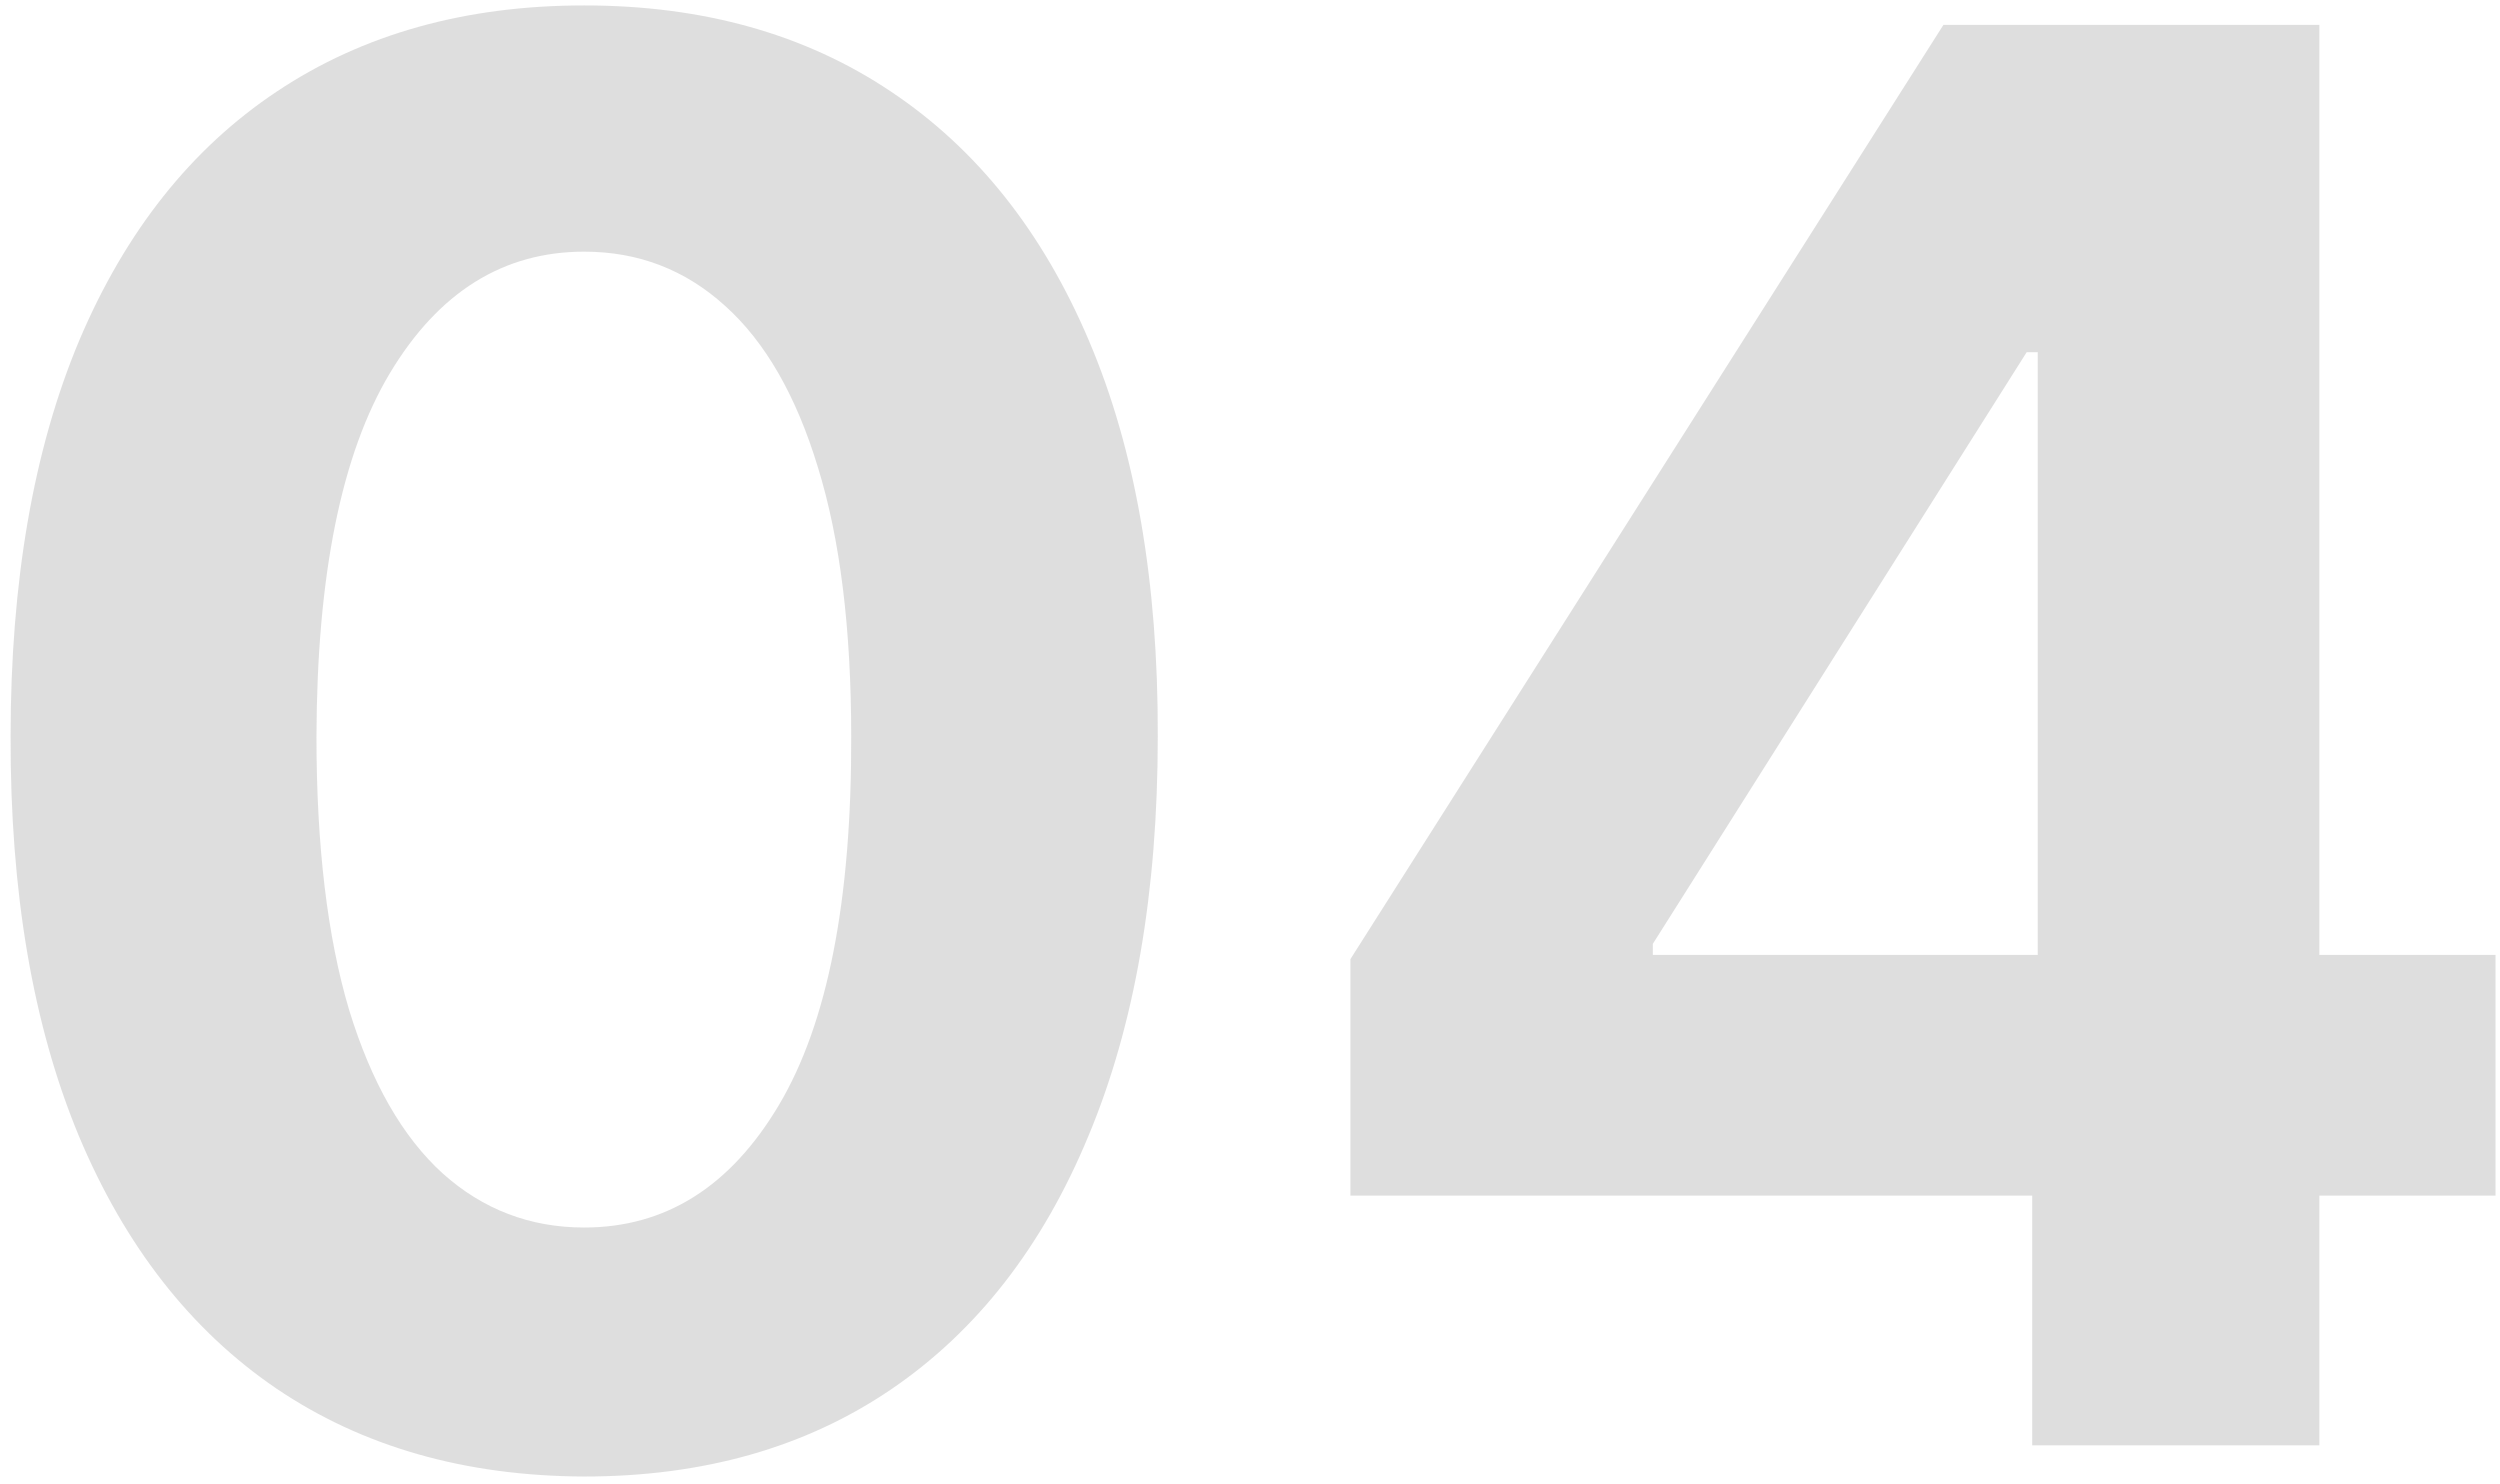 <svg width="128" height="76" viewBox="0 0 128 76" fill="none" xmlns="http://www.w3.org/2000/svg">
<path opacity="0.5" d="M29.91 75.598C23.803 75.574 18.547 74.071 14.143 71.088C9.764 68.105 6.39 63.785 4.023 58.126C1.679 52.468 0.519 45.662 0.543 37.707C0.543 29.776 1.714 23.017 4.058 17.43C6.426 11.843 9.799 7.594 14.179 4.682C18.582 1.746 23.826 0.278 29.91 0.278C35.995 0.278 41.227 1.746 45.606 4.682C50.01 7.617 53.395 11.879 55.763 17.466C58.13 23.029 59.302 29.776 59.278 37.707C59.278 45.686 58.095 52.504 55.727 58.162C53.383 63.82 50.022 68.141 45.642 71.124C41.262 74.106 36.019 75.598 29.91 75.598ZM29.91 62.849C34.077 62.849 37.403 60.754 39.889 56.564C42.375 52.374 43.606 46.088 43.582 37.707C43.582 32.191 43.014 27.599 41.878 23.929C40.765 20.259 39.179 17.501 37.119 15.655C35.083 13.808 32.68 12.885 29.91 12.885C25.767 12.885 22.453 14.956 19.967 19.099C17.482 23.242 16.227 29.445 16.203 37.707C16.203 43.294 16.759 47.958 17.872 51.699C19.009 55.416 20.607 58.209 22.666 60.08C24.726 61.926 27.141 62.849 29.91 62.849ZM69.142 61.216V49.106L99.504 1.273H109.944V18.034H103.765L84.625 48.325V48.894H127.771V61.216H69.142ZM104.049 74V57.523L104.333 52.16V1.273H118.751V74H104.049Z" fill="#BFBFBF"/>
</svg>
